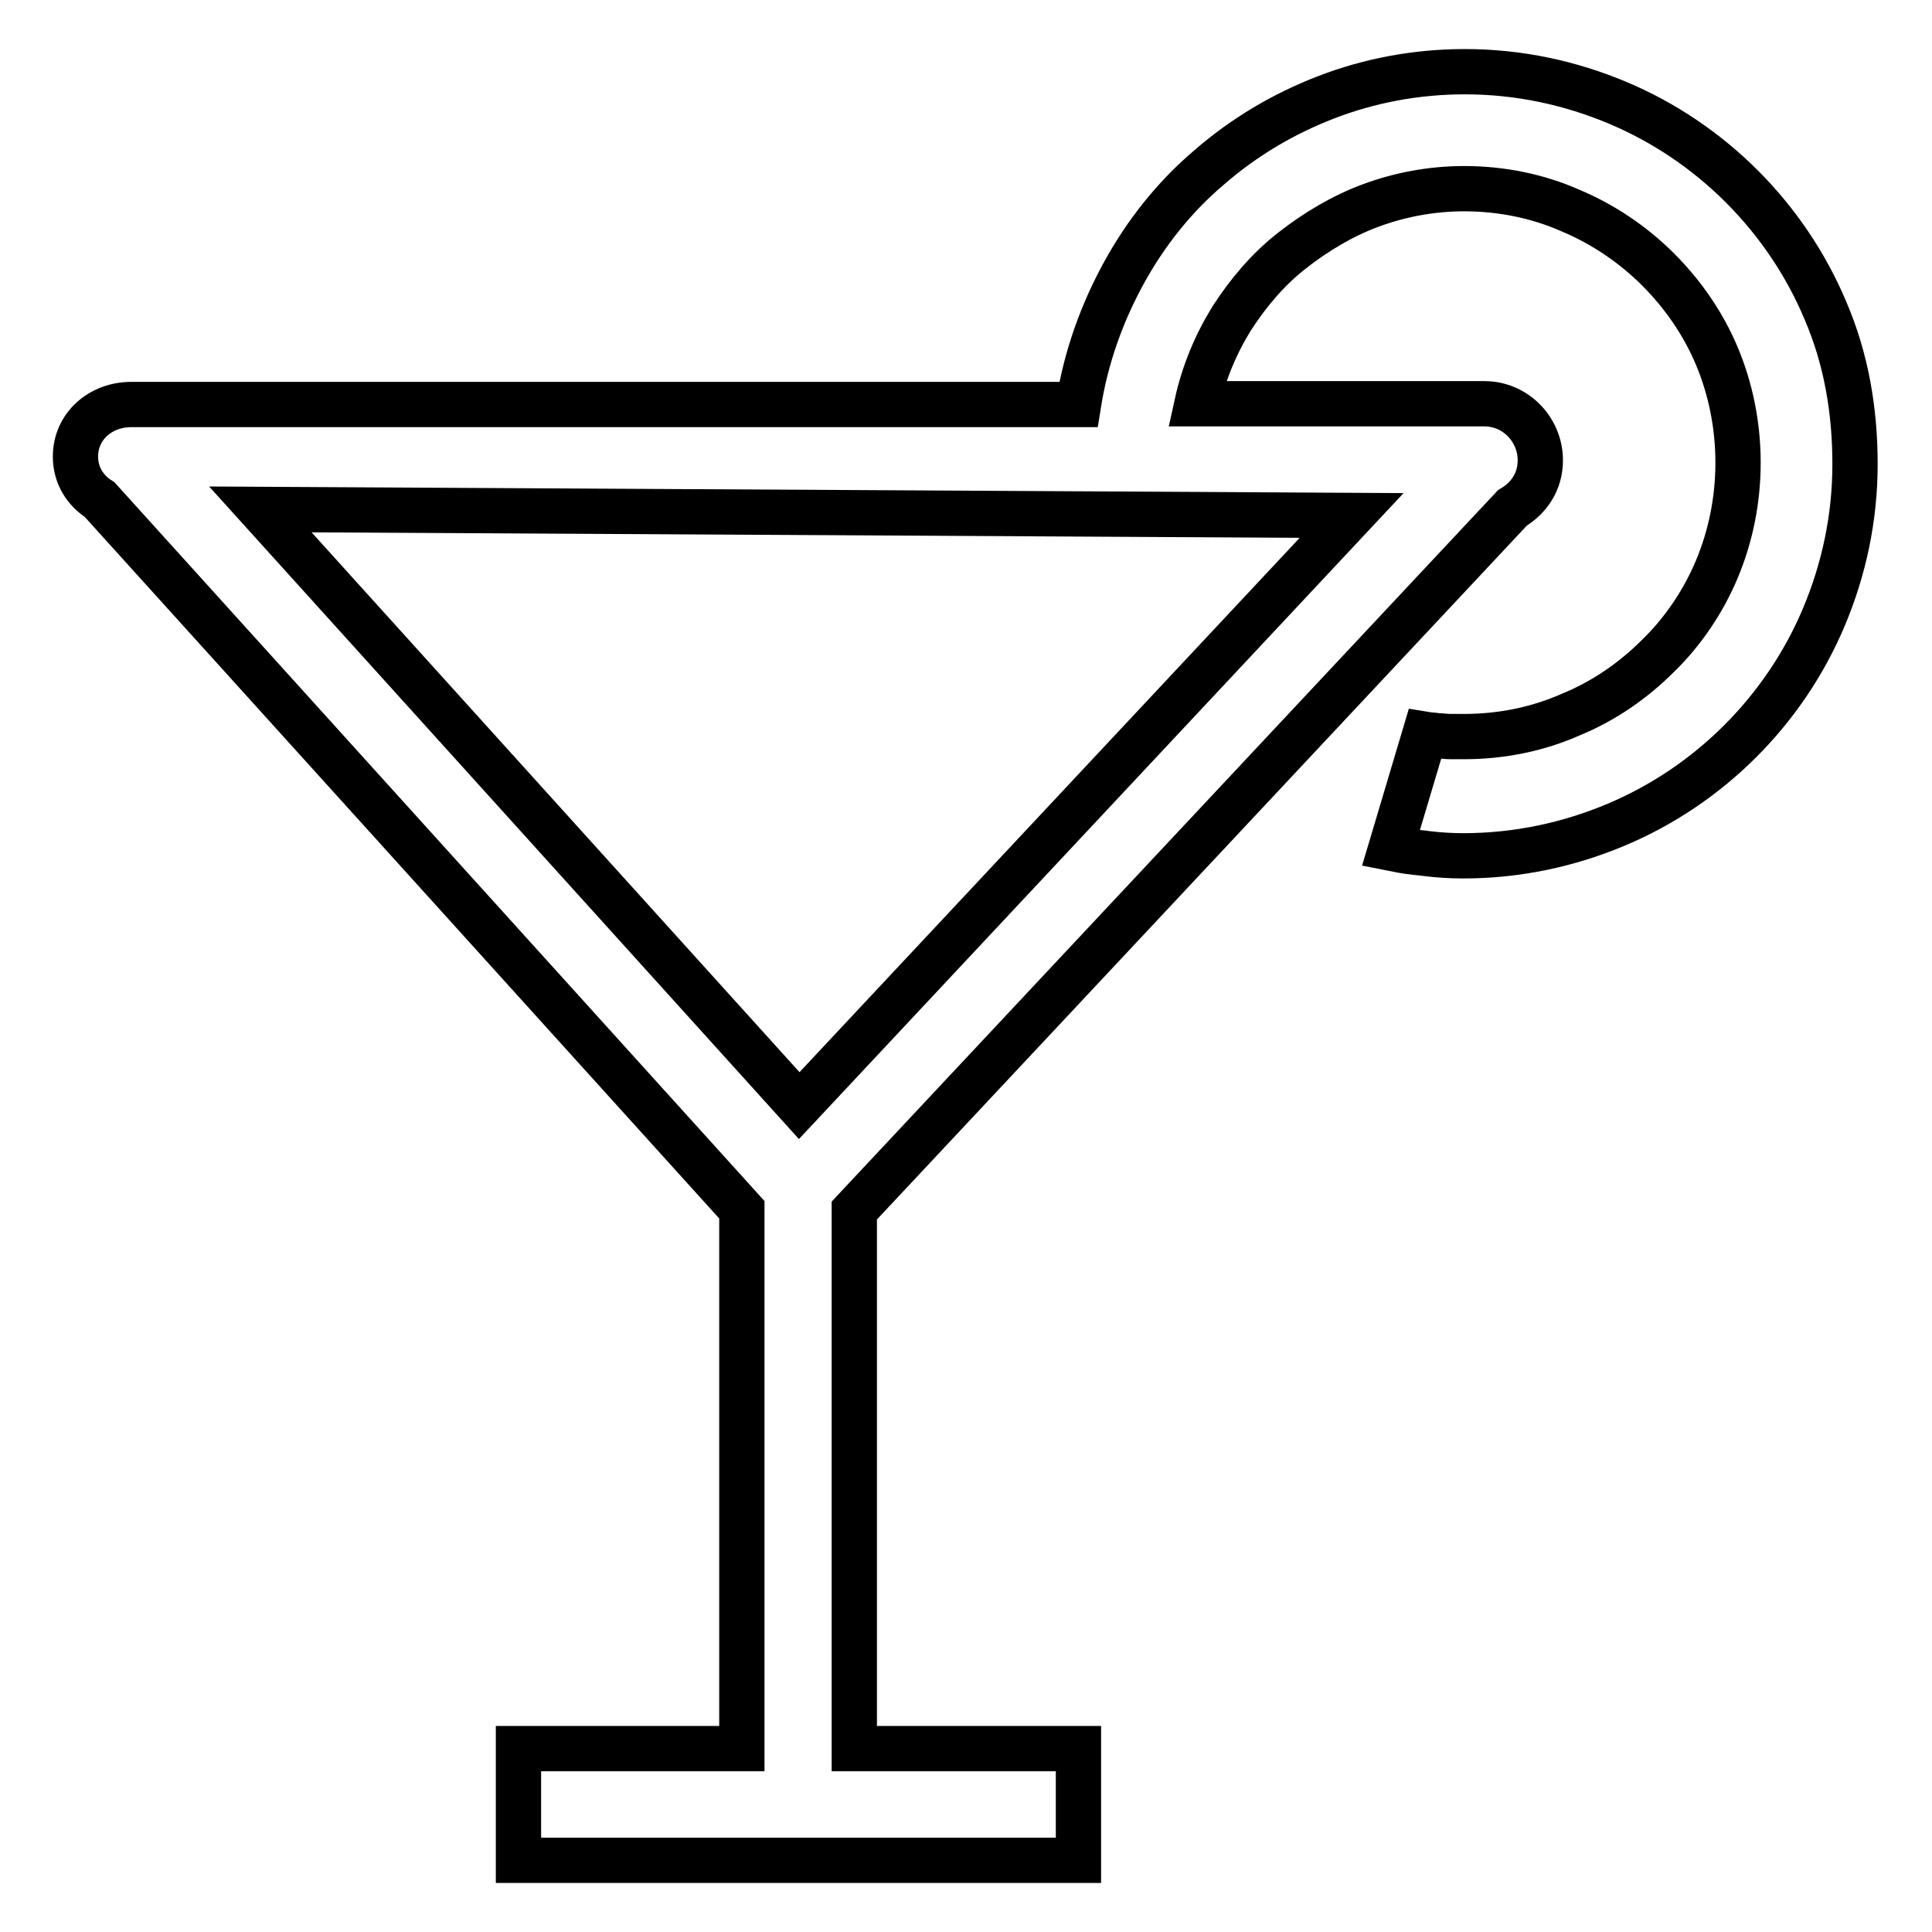 <?xml version="1.0" encoding="utf-8"?>
<!-- Svg Vector Icons : http://www.onlinewebfonts.com/icon -->
<!DOCTYPE svg PUBLIC "-//W3C//DTD SVG 1.1//EN" "http://www.w3.org/Graphics/SVG/1.1/DTD/svg11.dtd">
<svg version="1.1" xmlns="http://www.w3.org/2000/svg" xmlns:xlink="http://www.w3.org/1999/xlink" x="0px" y="0px" viewBox="0 0 256 256" enable-background="new 0 0 256 256" xml:space="preserve">
<g> <path stroke-width="6" fill-opacity="0" stroke="#000000"  d="M241.9,41.2c-2.6-6.2-6.4-11.8-11.1-16.5s-10.3-8.5-16.5-11.1c-6.2-2.6-13-4.1-20.2-4.1 c-6.5,0-12.7,1.2-18.4,3.4c-5.7,2.2-10.9,5.3-15.5,9.3c-4.6,3.9-8.4,8.7-11.3,14c-2.9,5.3-5,11.1-6,17.4H17.4h0 c-4.1,0-7.4,2.9-7.4,6.9c0,2.5,1.3,4.5,3.2,5.7l85.1,94.1v71.4H68.7v14.8h74.2v-14.8h-29.7v-71.3l87.2-93.1 c2.2-1.3,3.7-3.5,3.7-6.3c0-4.1-3.3-7.5-7.4-7.5h-38.1c0.9-4.1,2.5-7.9,4.6-11.3c2.2-3.4,4.8-6.5,8-9s6.7-4.6,10.5-6 c3.8-1.4,8-2.2,12.3-2.2c5,0,9.8,1,14.1,2.9c4.3,1.8,8.3,4.5,11.6,7.8c3.3,3.3,6,7.2,7.8,11.5c1.8,4.3,2.8,9.1,2.8,14.1 s-1,9.8-2.8,14.1c-1.8,4.3-4.5,8.3-7.8,11.5c-3.3,3.3-7.2,6-11.6,7.8c-4.3,1.9-9.1,2.9-14.1,2.9c-0.6,0-1.2,0-1.8,0 c-0.6,0-1.1-0.1-1.7-0.1c-0.6-0.1-1.1-0.1-1.7-0.2l-4.5,15.1c1,0.2,2,0.4,3,0.5c0.6,0.1,1.2,0.1,1.7,0.2c1.6,0.2,3.3,0.3,4.9,0.3 c7.2,0,14-1.5,20.2-4.1c6.2-2.6,11.8-6.4,16.5-11.1c4.7-4.7,8.5-10.3,11.1-16.5c2.6-6.2,4.1-13,4.1-20.2S244.6,47.5,241.9,41.2z  M179.1,68.3l-73.2,78.2L34.5,67.5L179.1,68.3z"/></g>
</svg>